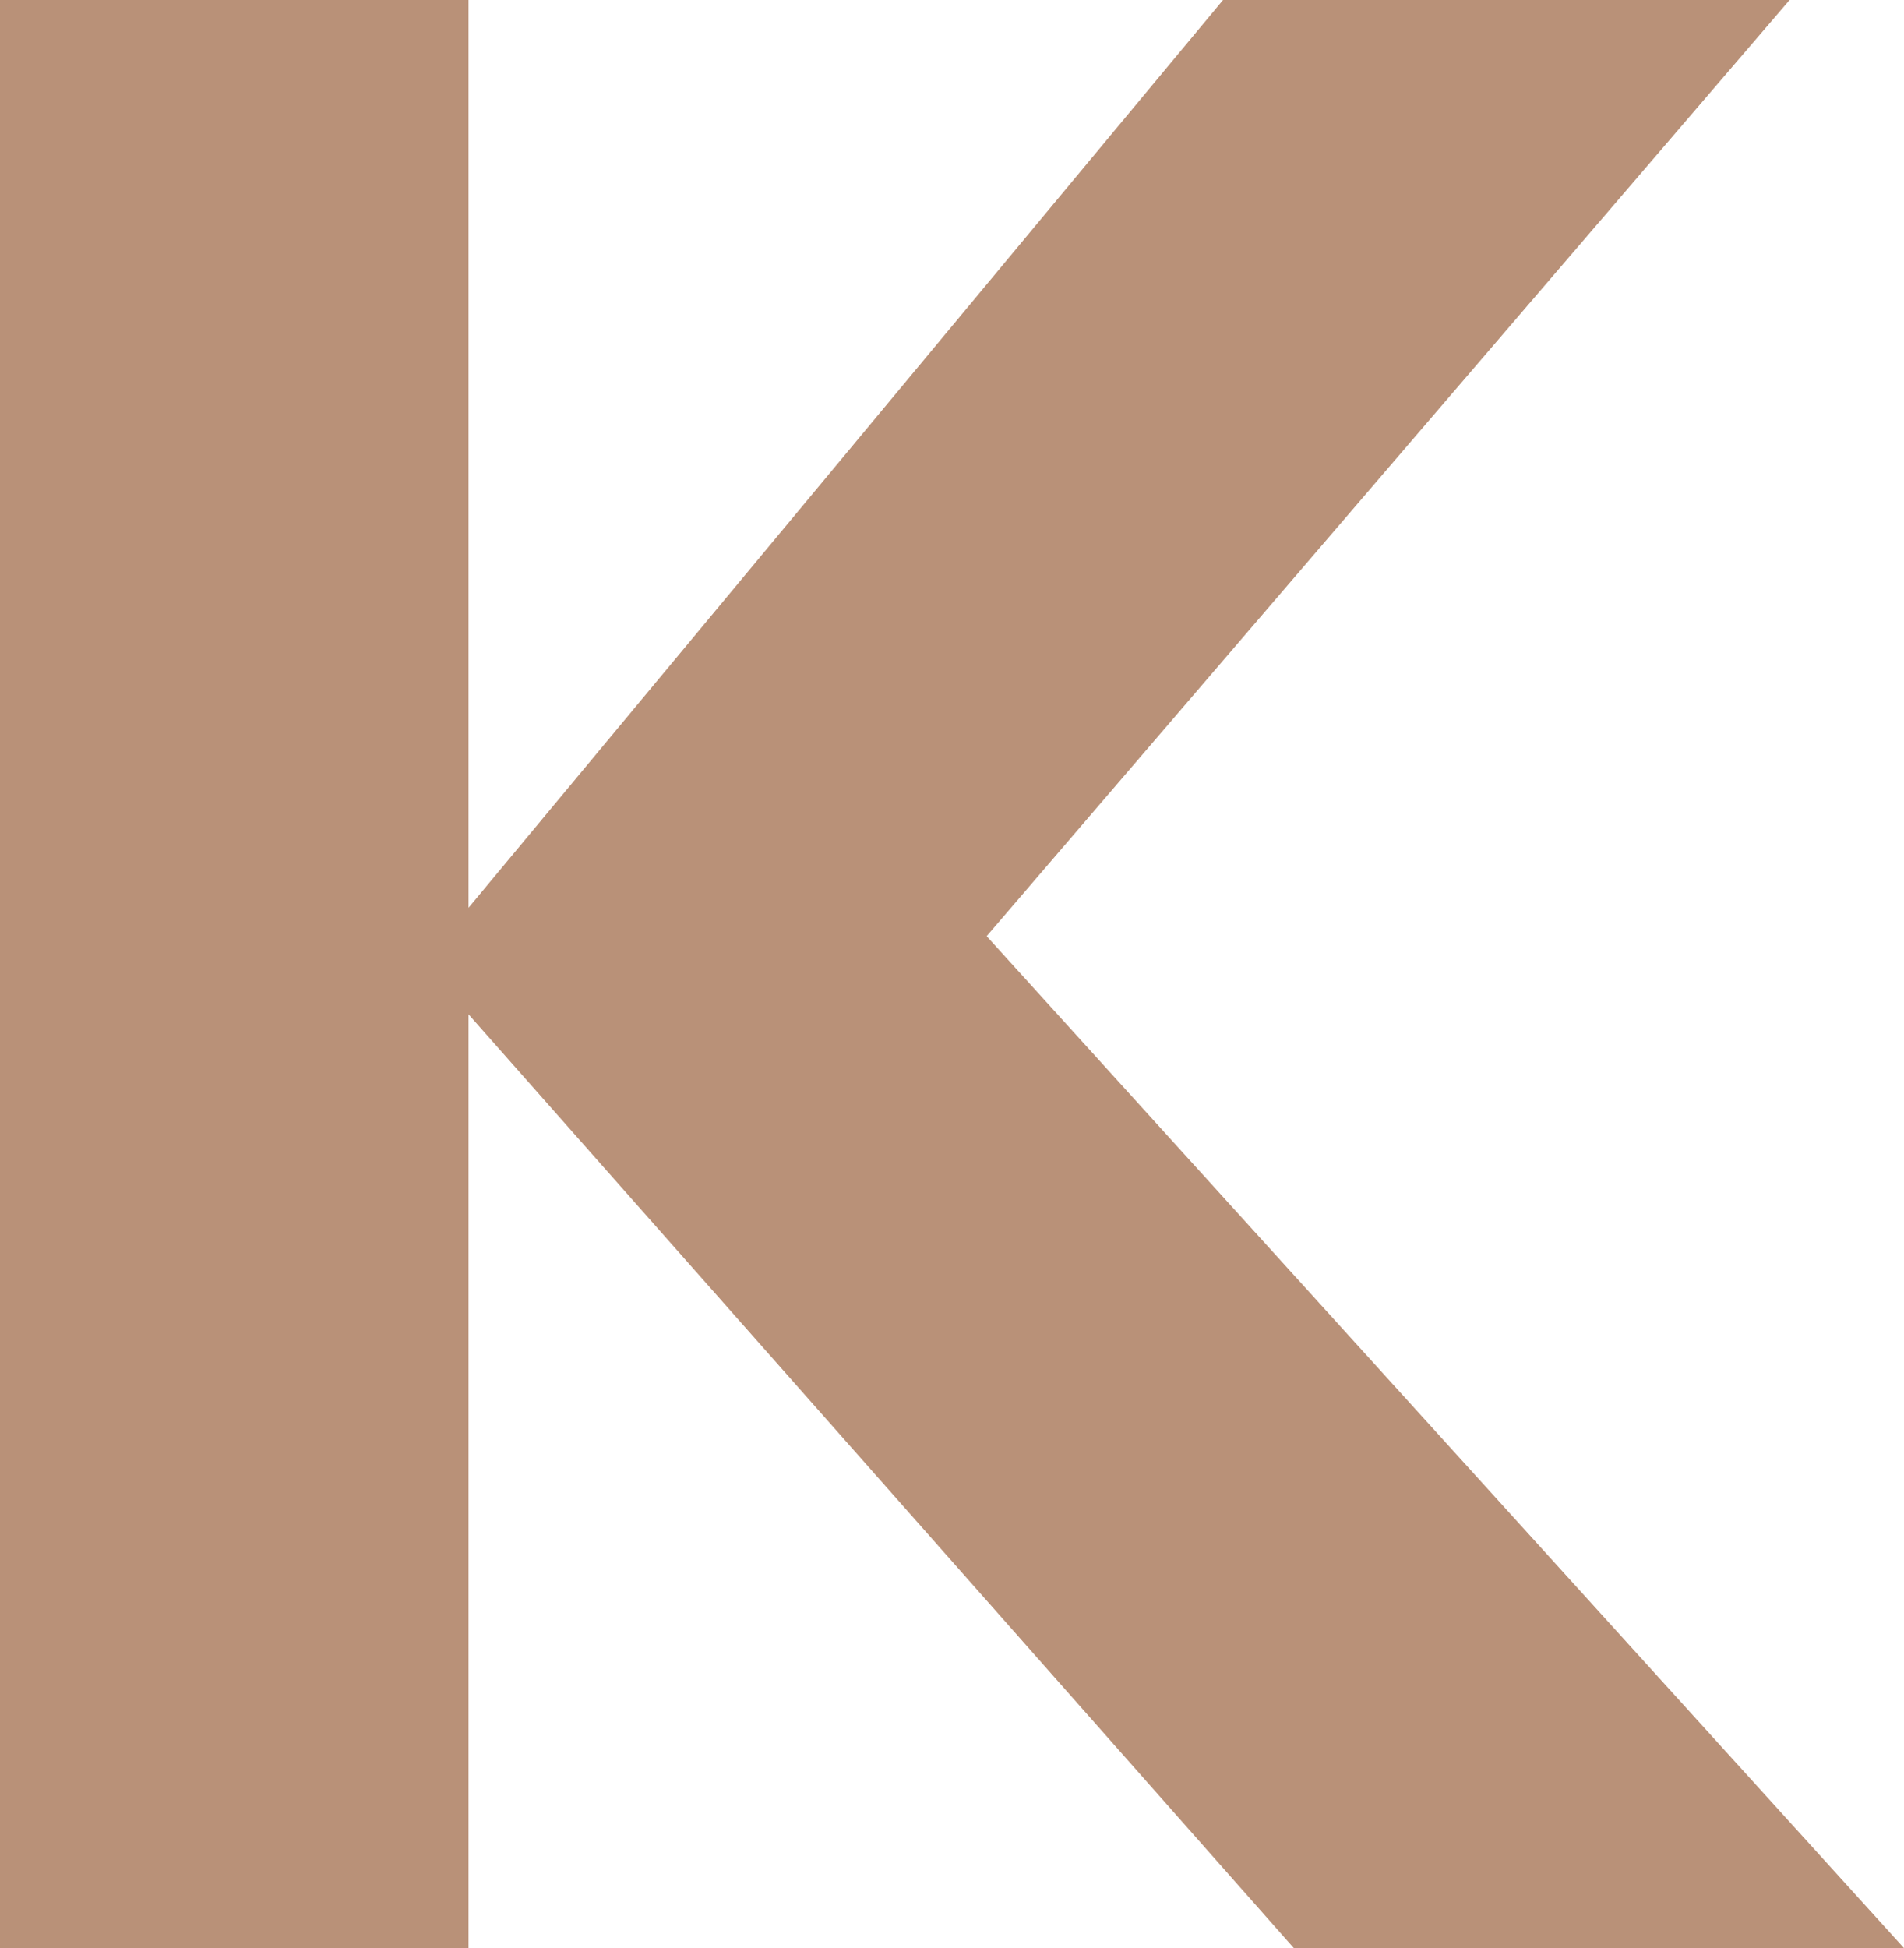 <?xml version="1.0" encoding="UTF-8"?> <svg xmlns="http://www.w3.org/2000/svg" id="uuid-babde9c5-53ed-4451-831e-c0b3e512d39f" viewBox="0 0 239.31 244.78"><polygon points="239.31 244.78 124.01 117.63 224.93 0 153.72 0 58.89 114.06 58.89 0 0 0 0 244.78 58.89 244.78 58.89 127.45 162.62 244.78 239.31 244.78" style="fill:#b99178;"></polygon></svg> 